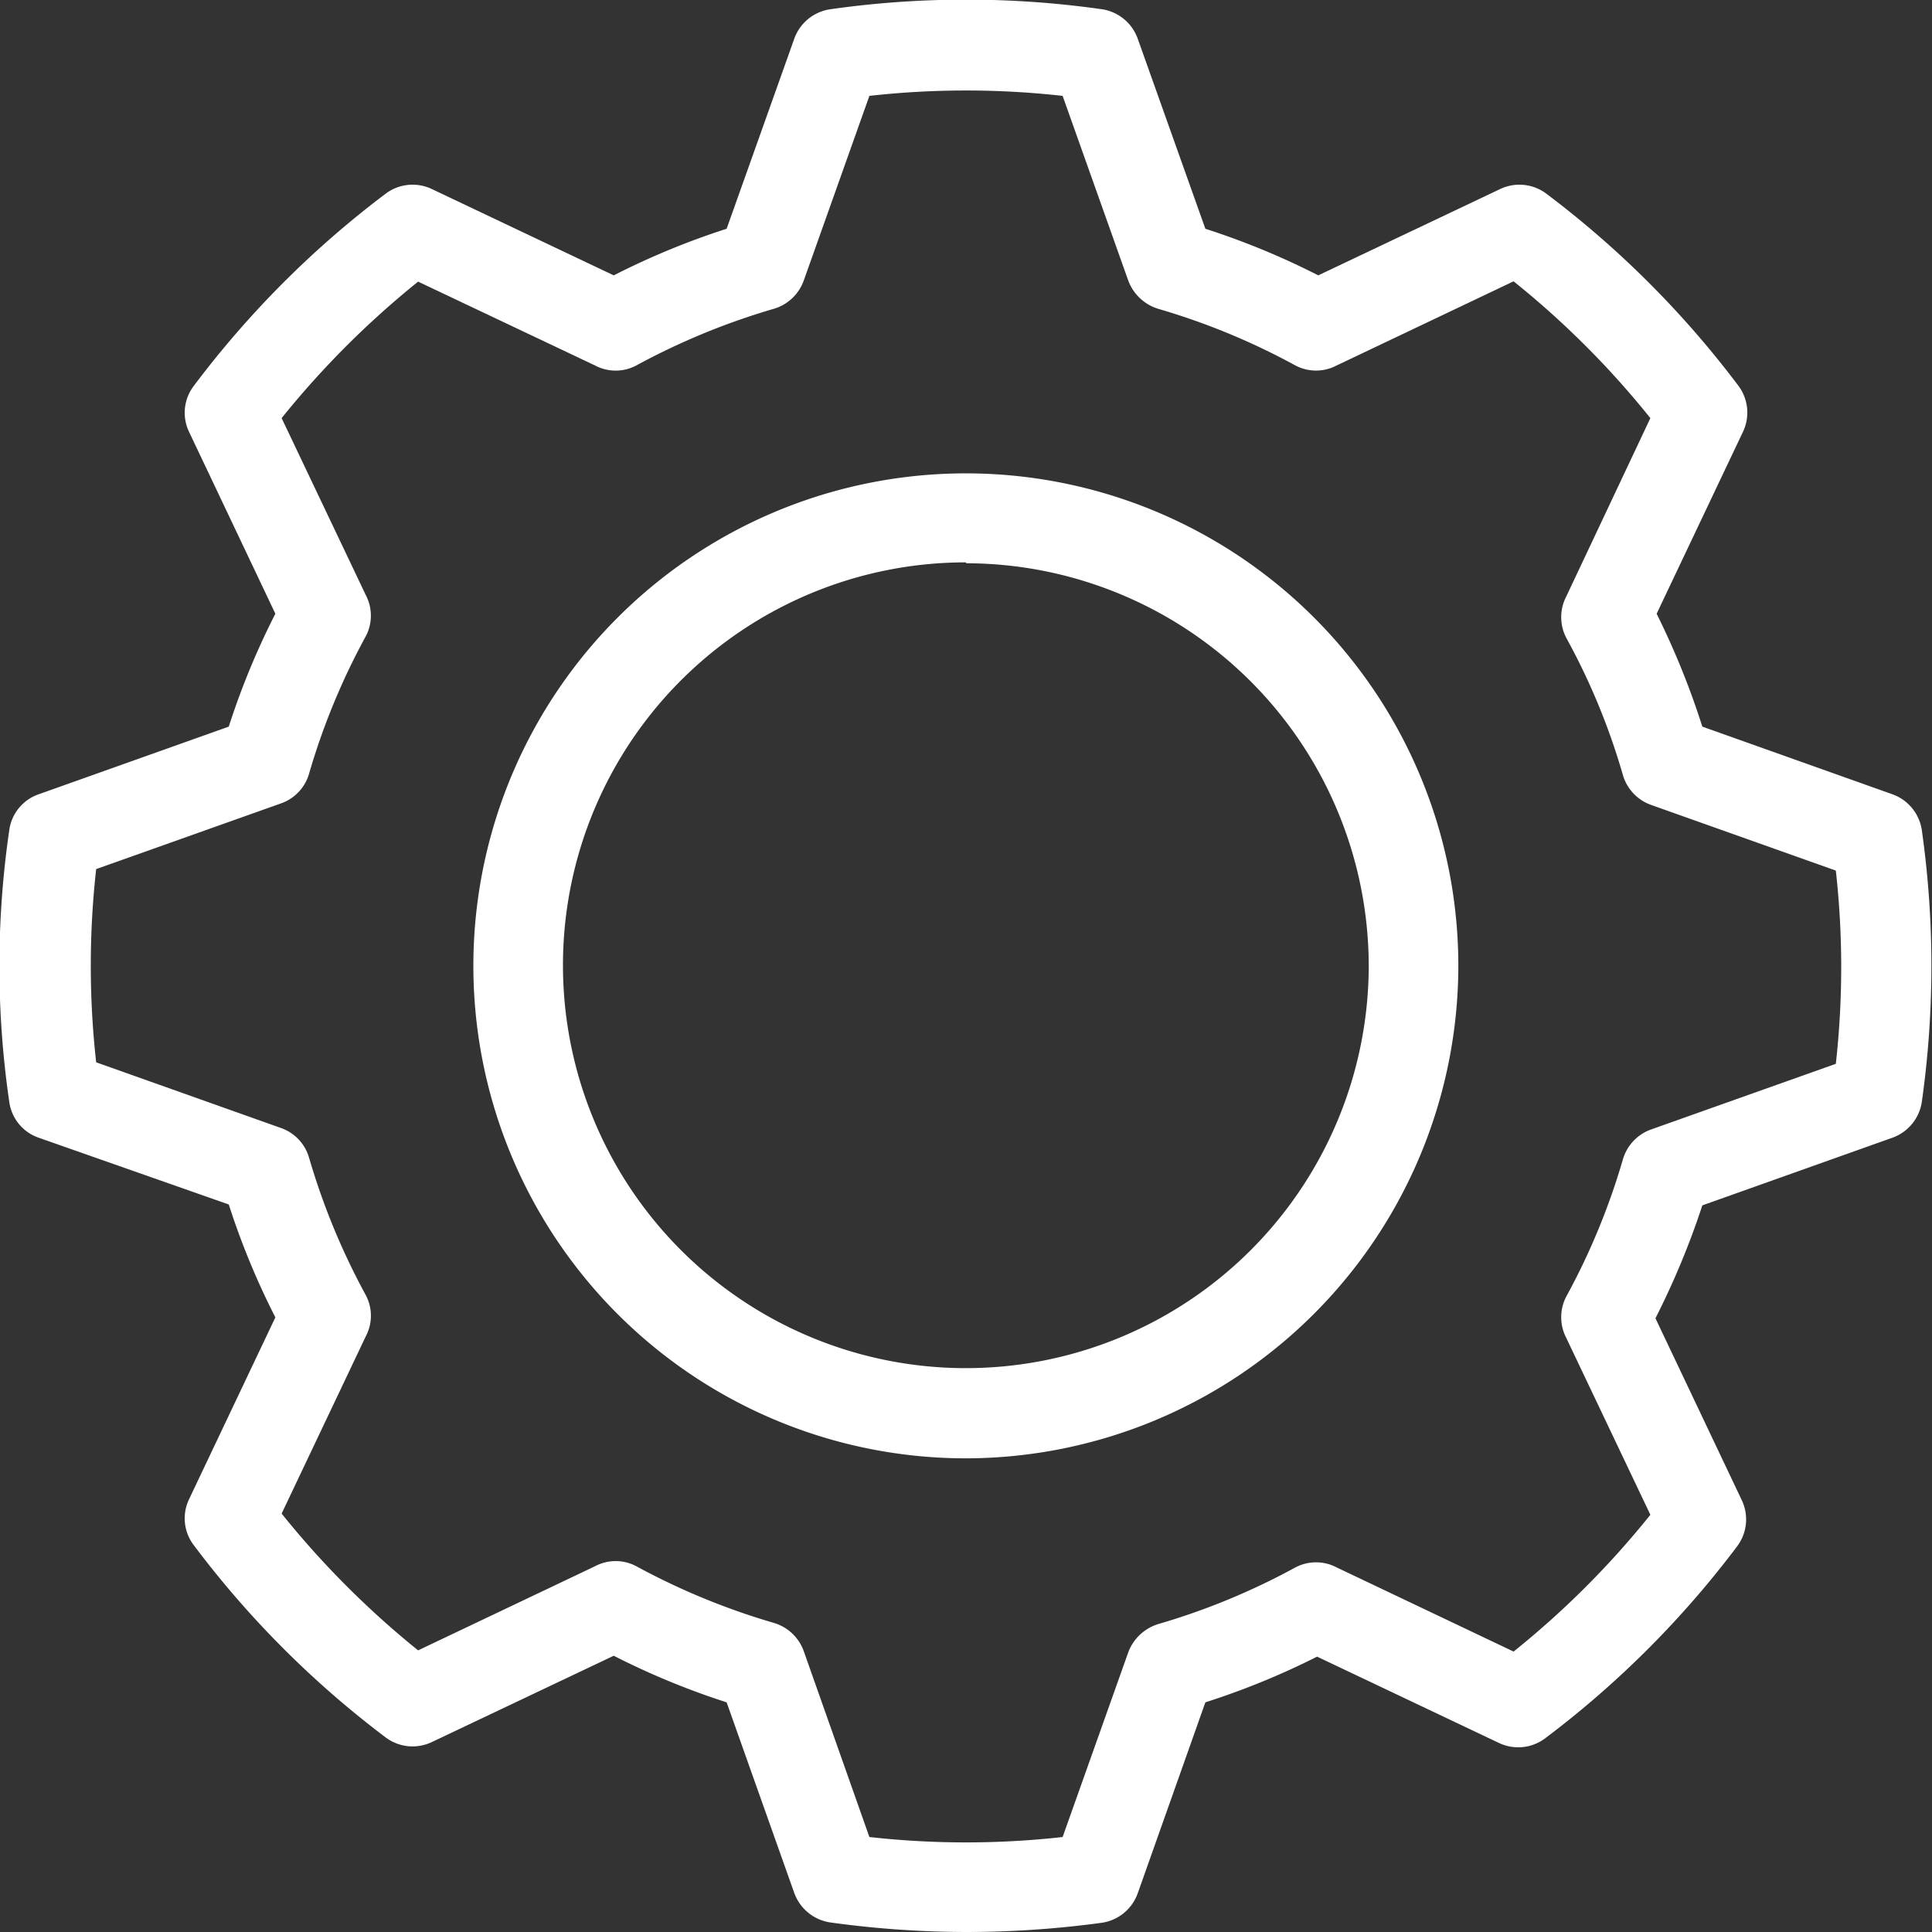 <svg xmlns="http://www.w3.org/2000/svg" viewBox="0 0 64.69 64.69">
    <rect x="0" y="0" width="64.69" height="64.69" fill="#333333" stroke="none"/>
    <g id="Layer_2" data-name="Layer 2">
        <g id="Layer_19" data-name="Layer 19">
            <path fill="white" d="M32.35,64.69a33.59,33.59,0,0,1-4.55-.32,1.52,1.52,0,0,1-1.21-1L24.33,57a25.47,25.47,0,0,1-3.78-1.56l-6.09,2.89a1.5,1.5,0,0,1-1.54-.15,32.43,32.43,0,0,1-6.43-6.44,1.48,1.48,0,0,1-.16-1.54l2.89-6.09a25.47,25.47,0,0,1-1.56-3.78L1.31,38.1a1.48,1.48,0,0,1-1-1.21,31.46,31.46,0,0,1,0-9.09,1.48,1.48,0,0,1,1-1.21l6.35-2.26a25.47,25.47,0,0,1,1.56-3.78L6.33,14.46a1.48,1.48,0,0,1,.16-1.54,32.43,32.43,0,0,1,6.43-6.44,1.5,1.5,0,0,1,1.54-.15l6.09,2.89a25.47,25.47,0,0,1,3.78-1.56l2.26-6.35a1.51,1.51,0,0,1,1.21-1,32.26,32.26,0,0,1,9.1,0,1.51,1.51,0,0,1,1.2,1l2.26,6.35a25.47,25.47,0,0,1,3.78,1.56l6.09-2.89a1.5,1.5,0,0,1,1.54.15,32.48,32.48,0,0,1,6.44,6.44,1.5,1.5,0,0,1,.15,1.54l-2.89,6.09A26.63,26.63,0,0,1,57,24.33l6.35,2.26a1.51,1.51,0,0,1,1,1.21,32.44,32.44,0,0,1,0,9.09,1.51,1.51,0,0,1-1,1.21L57,40.36a26.63,26.63,0,0,1-1.57,3.78l2.89,6.09a1.5,1.5,0,0,1-.15,1.54,32.48,32.48,0,0,1-6.44,6.44,1.5,1.5,0,0,1-1.54.15l-6.09-2.89A25.47,25.47,0,0,1,40.36,57L38.1,63.38a1.51,1.51,0,0,1-1.2,1A33.7,33.7,0,0,1,32.35,64.69Zm-3.24-3.18a29.16,29.16,0,0,0,6.47,0l2.2-6.19a1.56,1.56,0,0,1,1-.94,23,23,0,0,0,4.6-1.9,1.48,1.48,0,0,1,1.37,0l5.93,2.82a29.61,29.61,0,0,0,4.58-4.58l-2.82-5.93a1.5,1.5,0,0,1,0-1.37,22.86,22.86,0,0,0,1.9-4.6,1.51,1.51,0,0,1,.94-1l6.19-2.2a29.16,29.16,0,0,0,0-6.47l-6.19-2.2a1.51,1.51,0,0,1-.94-1,22.39,22.39,0,0,0-1.9-4.6,1.5,1.5,0,0,1,0-1.37L55.26,14a29.61,29.61,0,0,0-4.58-4.58l-5.93,2.82a1.48,1.48,0,0,1-1.37,0,23,23,0,0,0-4.6-1.9,1.56,1.56,0,0,1-1-.94l-2.2-6.19a29.16,29.16,0,0,0-6.47,0l-2.2,6.19a1.52,1.52,0,0,1-1,.94,23.29,23.29,0,0,0-4.61,1.9,1.47,1.47,0,0,1-1.37,0L14,9.43A30.05,30.05,0,0,0,9.43,14l2.82,5.93a1.48,1.48,0,0,1,0,1.37,23,23,0,0,0-1.9,4.6,1.49,1.49,0,0,1-.94,1l-6.19,2.2a29.16,29.16,0,0,0,0,6.47l6.19,2.2a1.49,1.49,0,0,1,.94,1,23.2,23.2,0,0,0,1.9,4.6,1.47,1.47,0,0,1,0,1.37L9.43,50.68A30.05,30.05,0,0,0,14,55.26l5.93-2.82a1.47,1.47,0,0,1,1.37,0,23.29,23.29,0,0,0,4.61,1.9,1.52,1.52,0,0,1,1,.94Z"/>
            <path fill="white" d="M32.35,48.83A16.49,16.49,0,1,1,48.83,32.34,16.51,16.51,0,0,1,32.35,48.83Zm0-30A13.49,13.49,0,1,0,45.83,32.34,13.5,13.5,0,0,0,32.35,18.86Z"/>
        </g>
    </g>
</svg>
